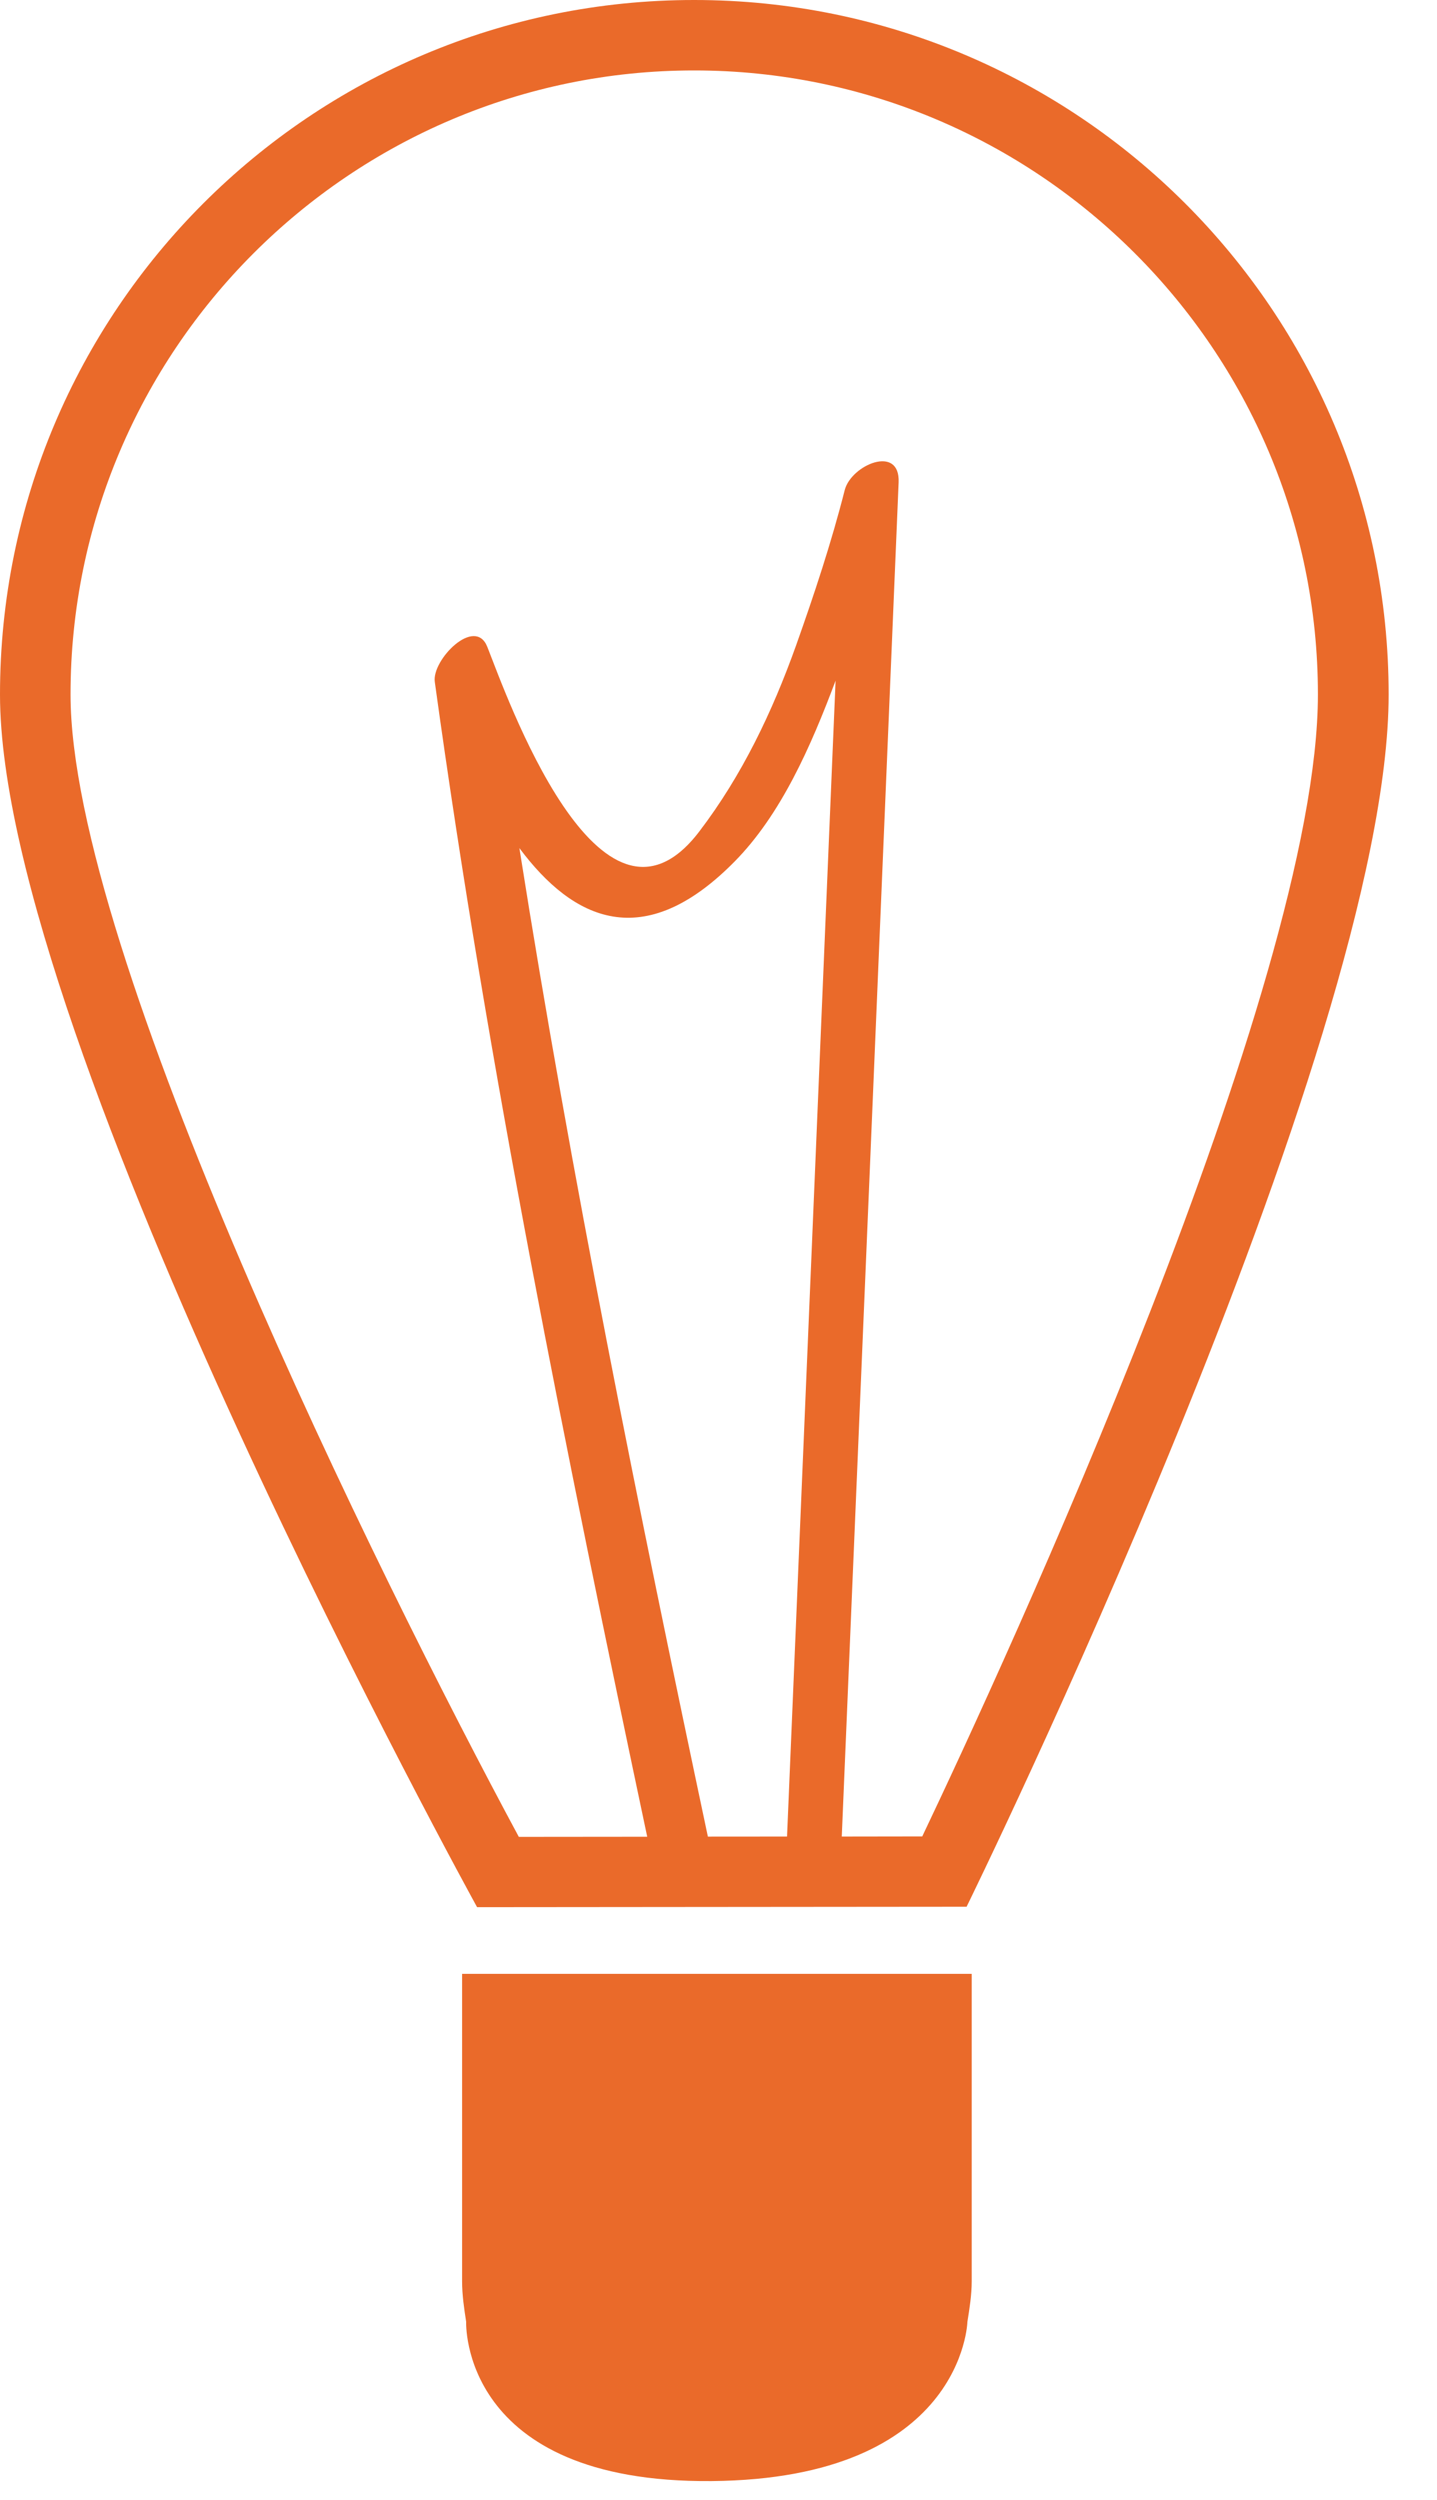 <?xml version="1.0" encoding="UTF-8" standalone="no"?>
<svg width="23px" height="40px" viewBox="0 0 23 40" version="1.1" xmlns="http://www.w3.org/2000/svg" xmlns:xlink="http://www.w3.org/1999/xlink">
    <!-- Generator: Sketch 39.1 (31720) - http://www.bohemiancoding.com/sketch -->
    <title>bulb1</title>
    <desc>Created with Sketch.</desc>
    <defs></defs>
    <g id="Page-1" stroke="none" stroke-width="1" fill="none" fill-rule="evenodd">
        <g id="Summary" transform="translate(-262, -109)" fill="#EA6A2A">
            <g id="bulb1" transform="translate(262, 109)">
                <g id="Capa_1">
                    <g id="Group">
                        <path d="M15.471,30.509 C15.471,30.509 22.226,16.754 22.226,11.113 C22.226,4.974 17.247,0 11.11,0 C4.974,0 0,4.974 0,11.113 C0,16.673 7.636,30.516 7.636,30.516 L15.471,30.509 L15.471,30.509 Z M12.597,29.386 L11.33,29.387 C10.219,24.14 9.151,18.873 8.313,13.57 C9.174,14.724 10.3,15.263 11.756,13.787 C12.501,13.033 12.98,11.941 13.374,10.891 C13.116,17.056 12.856,23.221 12.597,29.386 L12.597,29.386 Z M11.11,1.127 C16.616,1.127 21.094,5.607 21.094,11.113 C21.094,15.769 16.063,26.651 14.761,29.384 L13.473,29.386 C13.777,22.164 14.081,14.943 14.383,7.72 C14.409,7.104 13.626,7.439 13.521,7.839 C13.307,8.681 13.033,9.507 12.741,10.329 C12.36,11.394 11.876,12.409 11.189,13.309 C9.597,15.39 8.089,11.077 7.8,10.351 C7.603,9.851 6.909,10.559 6.959,10.91 C7.814,17.11 9.064,23.266 10.359,29.389 L8.304,29.391 C6.039,25.186 1.129,15.23 1.129,11.113 C1.129,5.607 5.607,1.127 11.11,1.127 L11.11,1.127 Z" id="Shape"></path>
                        <path d="M7.396,36.5 C7.396,36.723 7.429,36.94 7.461,37.15 C7.461,37.15 7.356,39.733 11.389,39.699 C15.42,39.663 15.484,37.15 15.484,37.15 C15.517,36.94 15.553,36.723 15.553,36.5 L15.553,31.583 L7.396,31.583 L7.396,36.5 L7.396,36.5 Z" id="Shape"></path>
                    </g>
                </g>
            </g>
        </g>
    </g>
</svg>